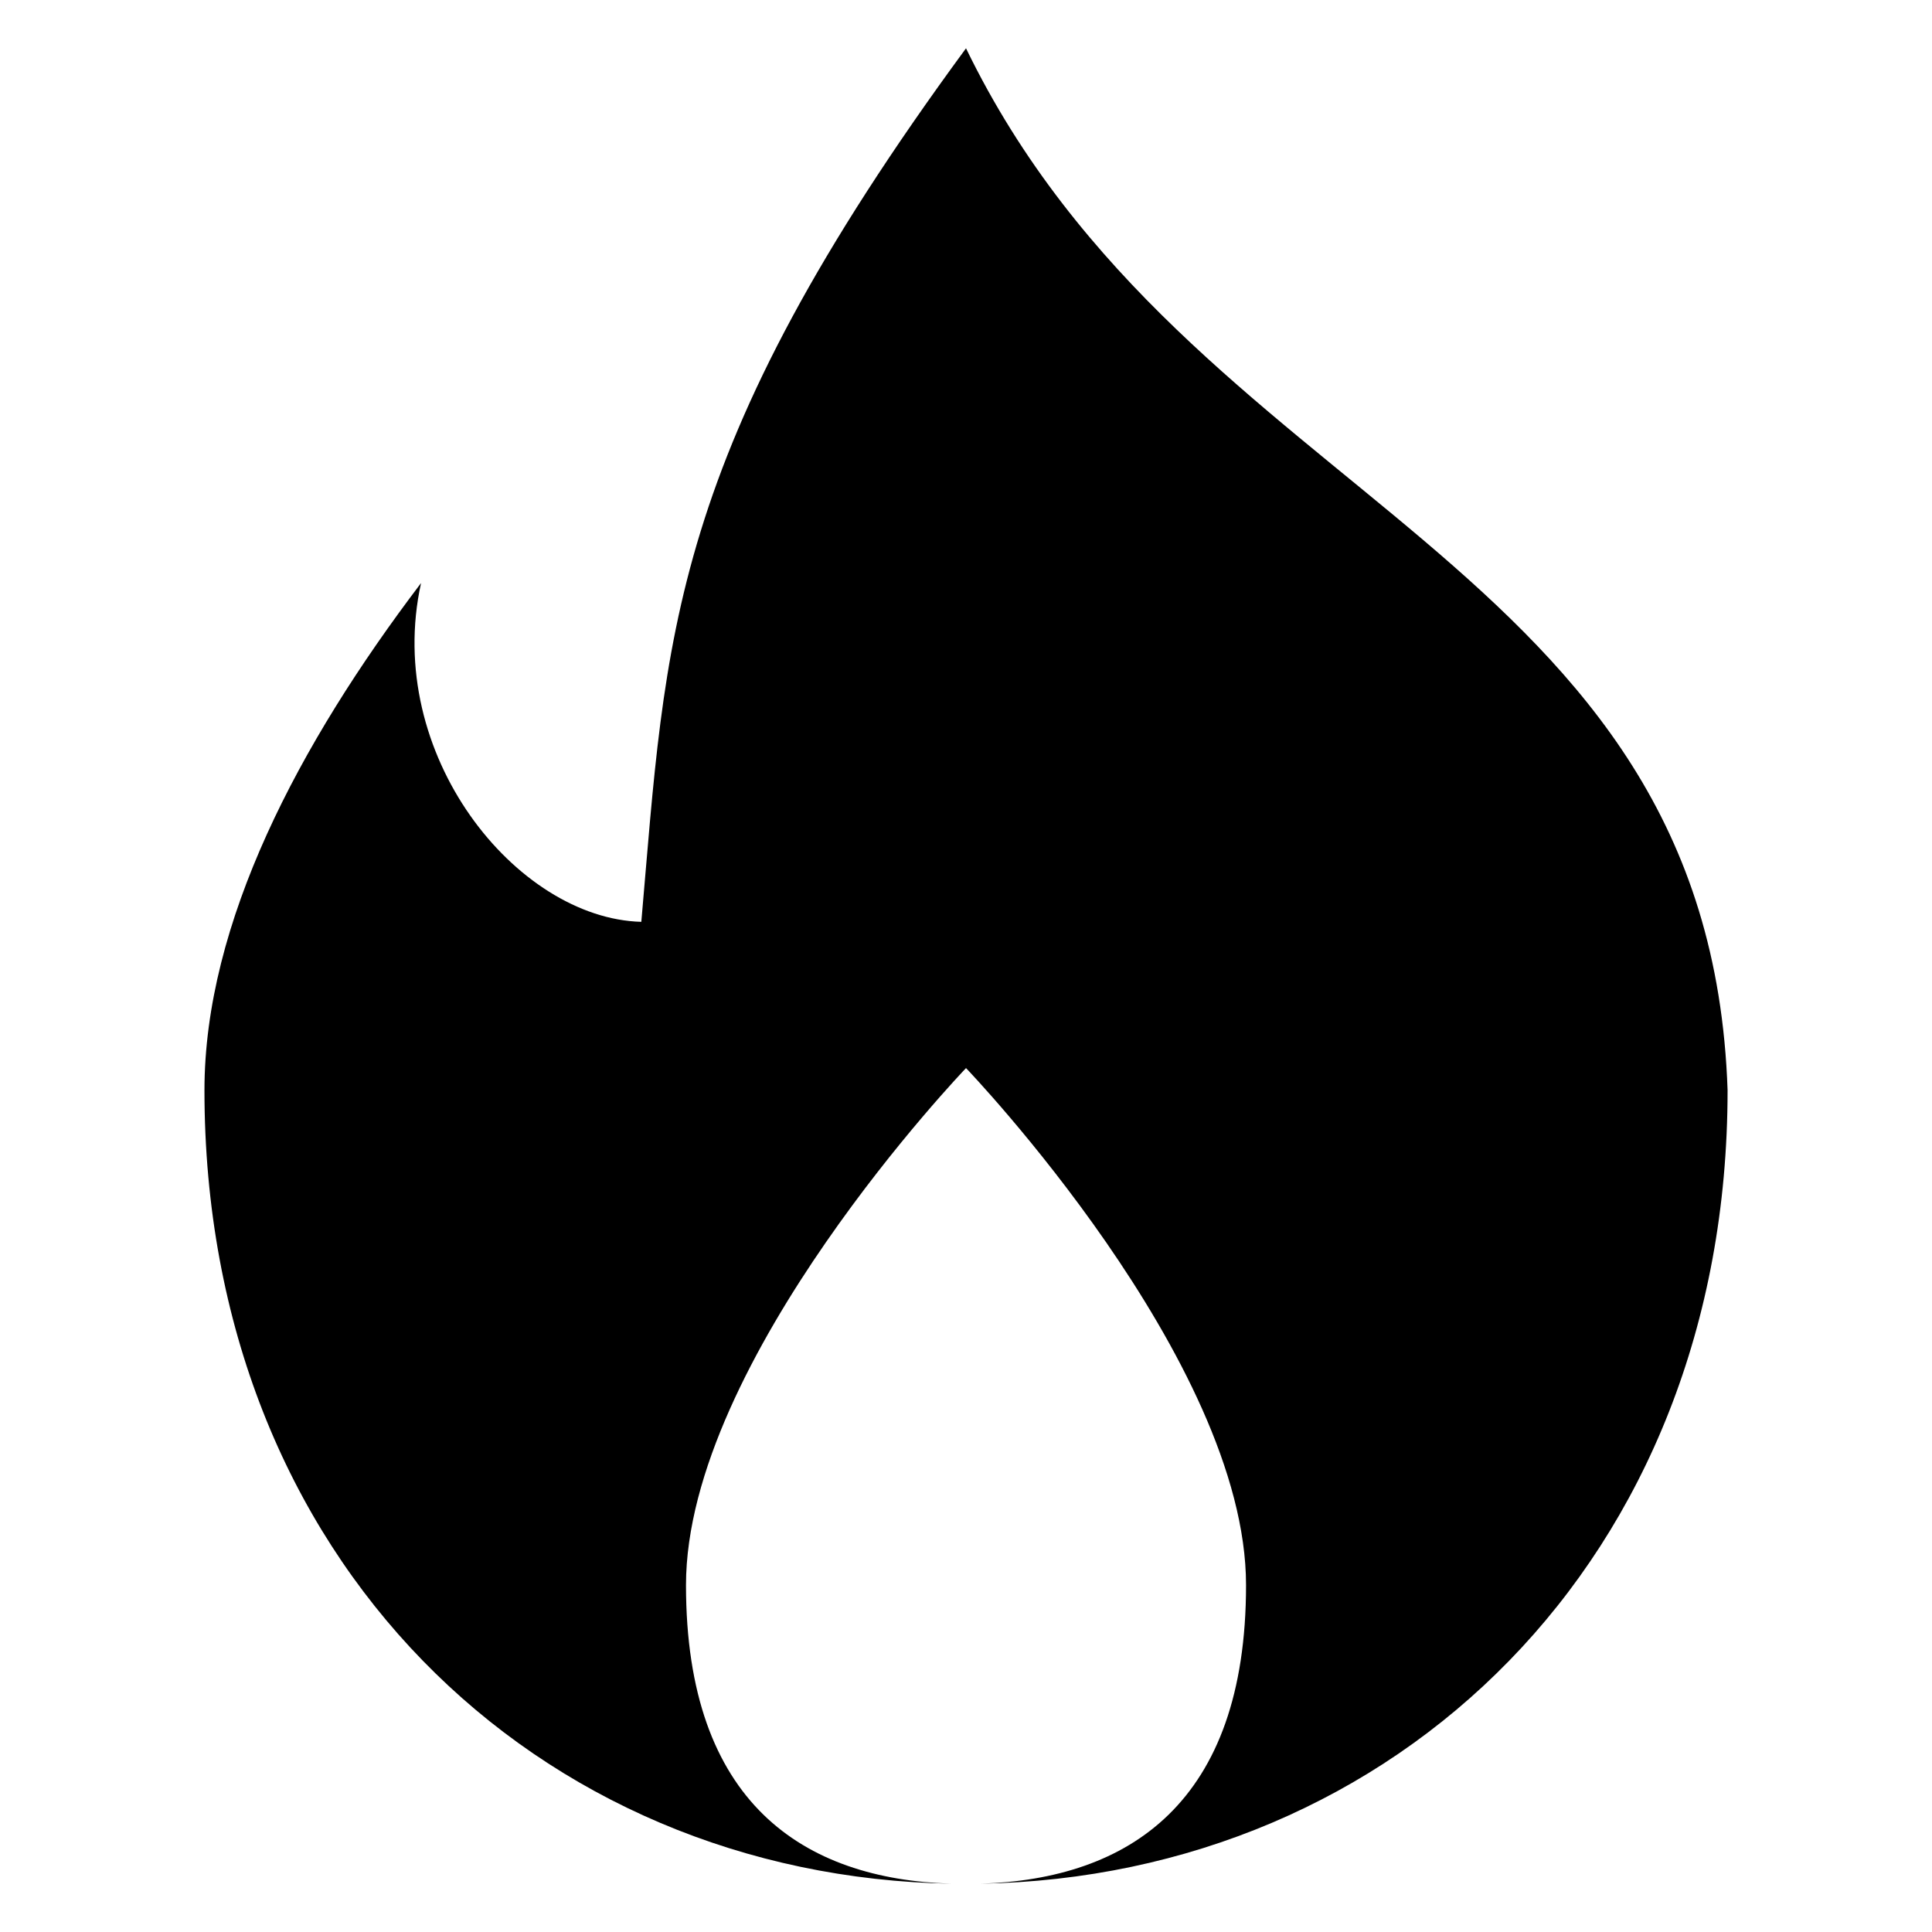 <?xml version="1.0" encoding="UTF-8"?> <svg xmlns="http://www.w3.org/2000/svg" id="Layer_2" viewBox="0 0 100 100"><path d="m89.419 56.434c0 24.344-17.25 40.696-38.669 41.066 7.654-.232 13.745-4.159 13.745-15.455 0-11.655-14.494-26.761-14.494-26.761s-14.494 15.107-14.494 26.761c0 11.296 6.091 15.223 13.745 15.455-21.42-.369-38.669-16.722-38.669-41.066 0-8.667 4.877-17.915 11.211-26.255-1.958 8.866 4.934 17.364 11.401 17.535 1.288-14.695 1.288-24.101 16.806-45.214 11.517 23.753 38.479 26.16 39.419 53.934z"></path></svg> 
